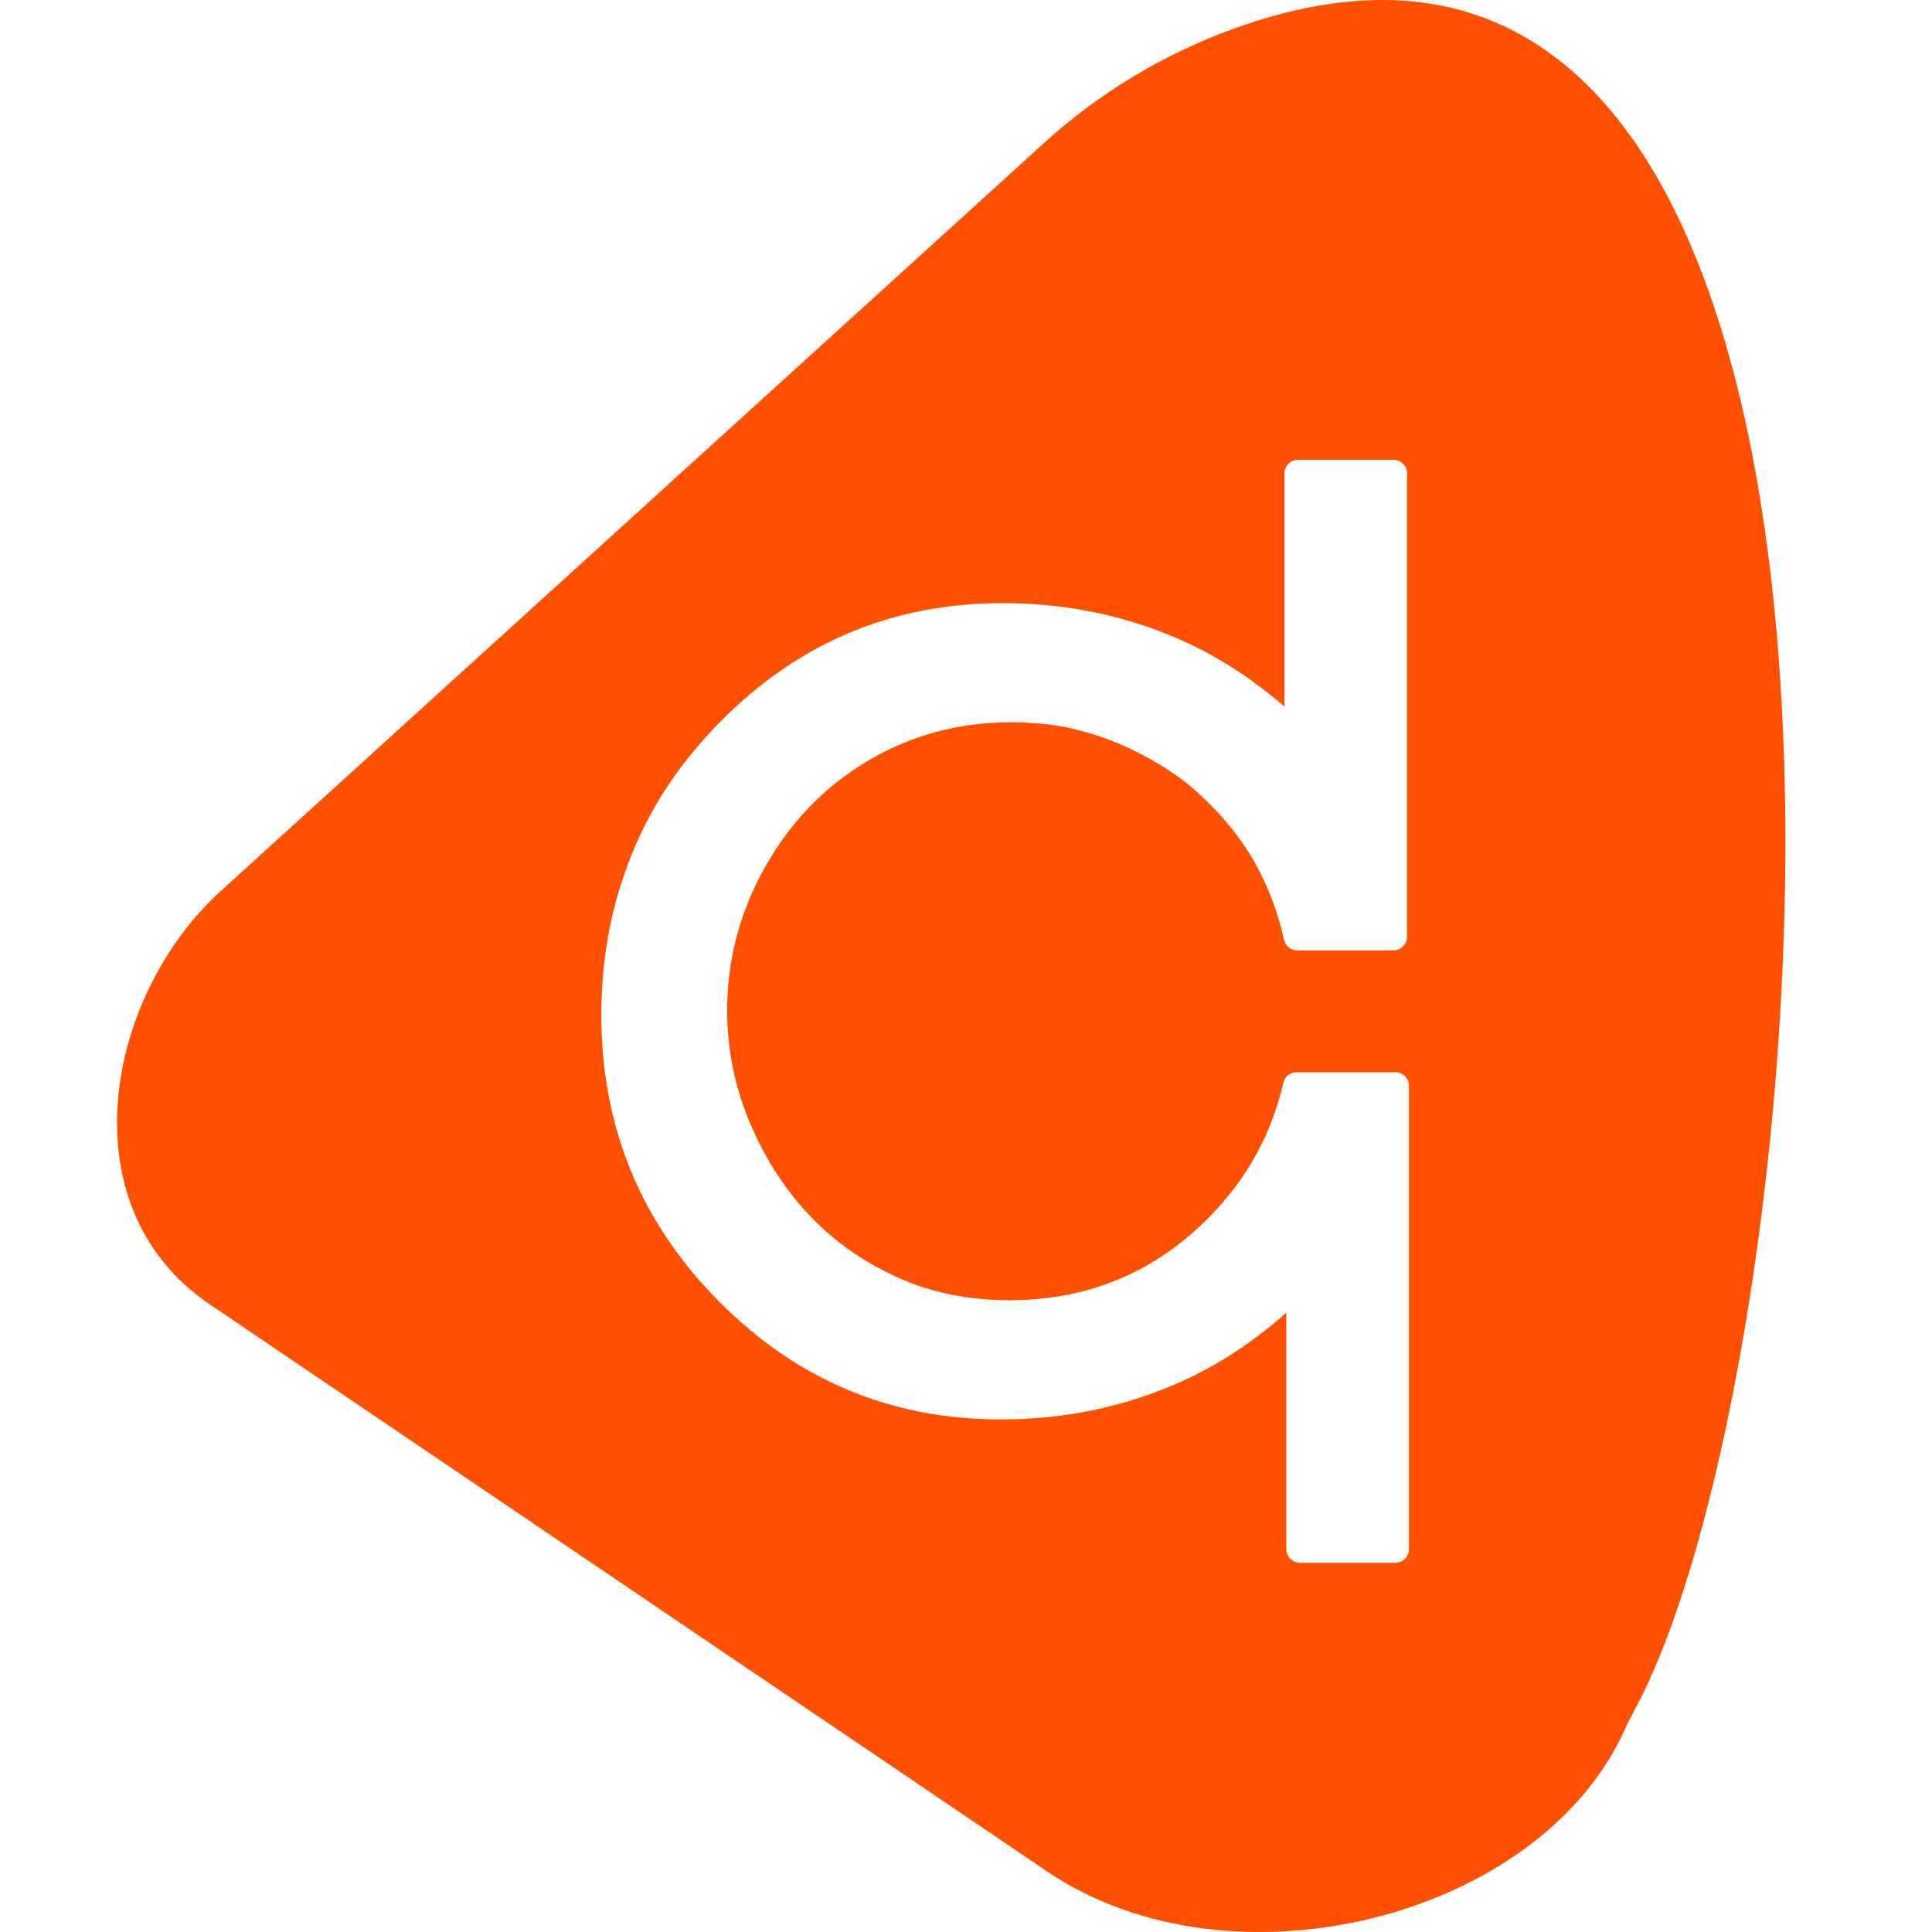 <?xml version="1.0" encoding="UTF-8" standalone="no"?><!DOCTYPE svg PUBLIC "-//W3C//DTD SVG 1.1//EN" "http://www.w3.org/Graphics/SVG/1.1/DTD/svg11.dtd"><svg width="100%" height="100%" viewBox="0 0 300 300" version="1.1" xmlns="http://www.w3.org/2000/svg" xmlns:xlink="http://www.w3.org/1999/xlink" xml:space="preserve" xmlns:serif="http://www.serif.com/" style="fill-rule:evenodd;clip-rule:evenodd;stroke-linejoin:round;stroke-miterlimit:2;"><rect x="0" y="0" width="300" height="300" style="fill:none;"/><g><path d="M162.613,290.606c-16.576,-11.22 -33.151,-22.448 -49.721,-33.668c-0.661,-0.451 -1.321,-0.893 -1.976,-1.344c-26.12,-17.691 -52.24,-35.375 -78.36,-53.066c-22.327,-15.128 -16.227,-47.852 1.735,-64.178c7.667,-6.965 15.329,-13.929 22.996,-20.887c0.332,-0.304 0.659,-0.61 0.992,-0.907c34.644,-31.476 69.283,-62.951 103.928,-94.426c8.336,-7.575 18.283,-13.661 29.354,-17.669c4.387,-1.591 8.572,-2.731 12.556,-3.464c0.38,-0.073 0.755,-0.139 1.125,-0.197c89.87,-14.902 79.675,182.359 54.113,252.107c-0.483,1.315 -0.97,2.586 -1.463,3.806c-1.343,3.34 -2.726,6.332 -4.138,8.918c-0.522,0.959 -1.015,1.924 -1.457,2.912c-13.183,29.347 -61.157,41.396 -89.684,22.063Zm37.128,-86.773l0,36.729c0,1.164 0.944,2.108 2.108,2.108l14.821,-0c1.164,-0 2.108,-0.944 2.108,-2.108l0,-71.967c0,-1.164 -0.944,-2.107 -2.108,-2.107l-15.338,-0c-0.983,-0 -1.836,0.68 -2.055,1.639c-1.813,7.961 -5.649,14.911 -11.5,20.855c-8.482,8.617 -18.851,12.921 -31.104,12.921c-4.658,0 -9.094,-0.662 -13.308,-1.993c-2.827,-0.943 -5.58,-2.196 -8.262,-3.757c-6.769,-3.94 -12.152,-9.502 -16.159,-16.674c-4.016,-7.189 -6.031,-14.697 -6.031,-22.527c-0,-7.96 1.991,-15.447 5.971,-22.463c3.975,-7.006 9.311,-12.484 16.015,-16.426c6.698,-3.938 14.053,-5.902 22.063,-5.902c2.801,-0 5.503,0.223 8.108,0.672c4.709,0.925 9.258,2.624 13.648,5.094c1.894,1.065 3.67,2.234 5.328,3.506c1.386,1.118 2.725,2.334 4.021,3.65c2.372,2.409 4.413,4.984 6.123,7.725c0.226,0.378 0.445,0.757 0.659,1.14c2.088,3.748 3.598,7.738 4.527,11.973c0.212,0.967 1.069,1.656 2.059,1.656l14.946,-0c1.164,-0 2.108,-0.944 2.108,-2.108l0,-71.966c0,-1.165 -0.944,-2.108 -2.108,-2.108l-14.821,-0c-1.164,-0 -2.108,0.943 -2.108,2.108l0,36.221c-5.127,-4.452 -10.559,-7.93 -16.289,-10.441c-8.557,-3.751 -17.713,-5.63 -27.471,-5.63c-17.1,0 -31.716,6.136 -43.846,18.412c-7.106,7.192 -12.123,15.253 -15.064,24.176c-2.268,6.636 -3.407,13.771 -3.407,21.401c-0,17.305 6.061,32.09 18.182,44.357c12.13,12.277 26.746,18.412 43.846,18.412c9.758,-0 18.914,-1.879 27.471,-5.629c5.946,-2.607 11.57,-6.253 16.867,-10.949Z" style="fill:#ff4f00;fill-rule:nonzero;"/></g></svg>